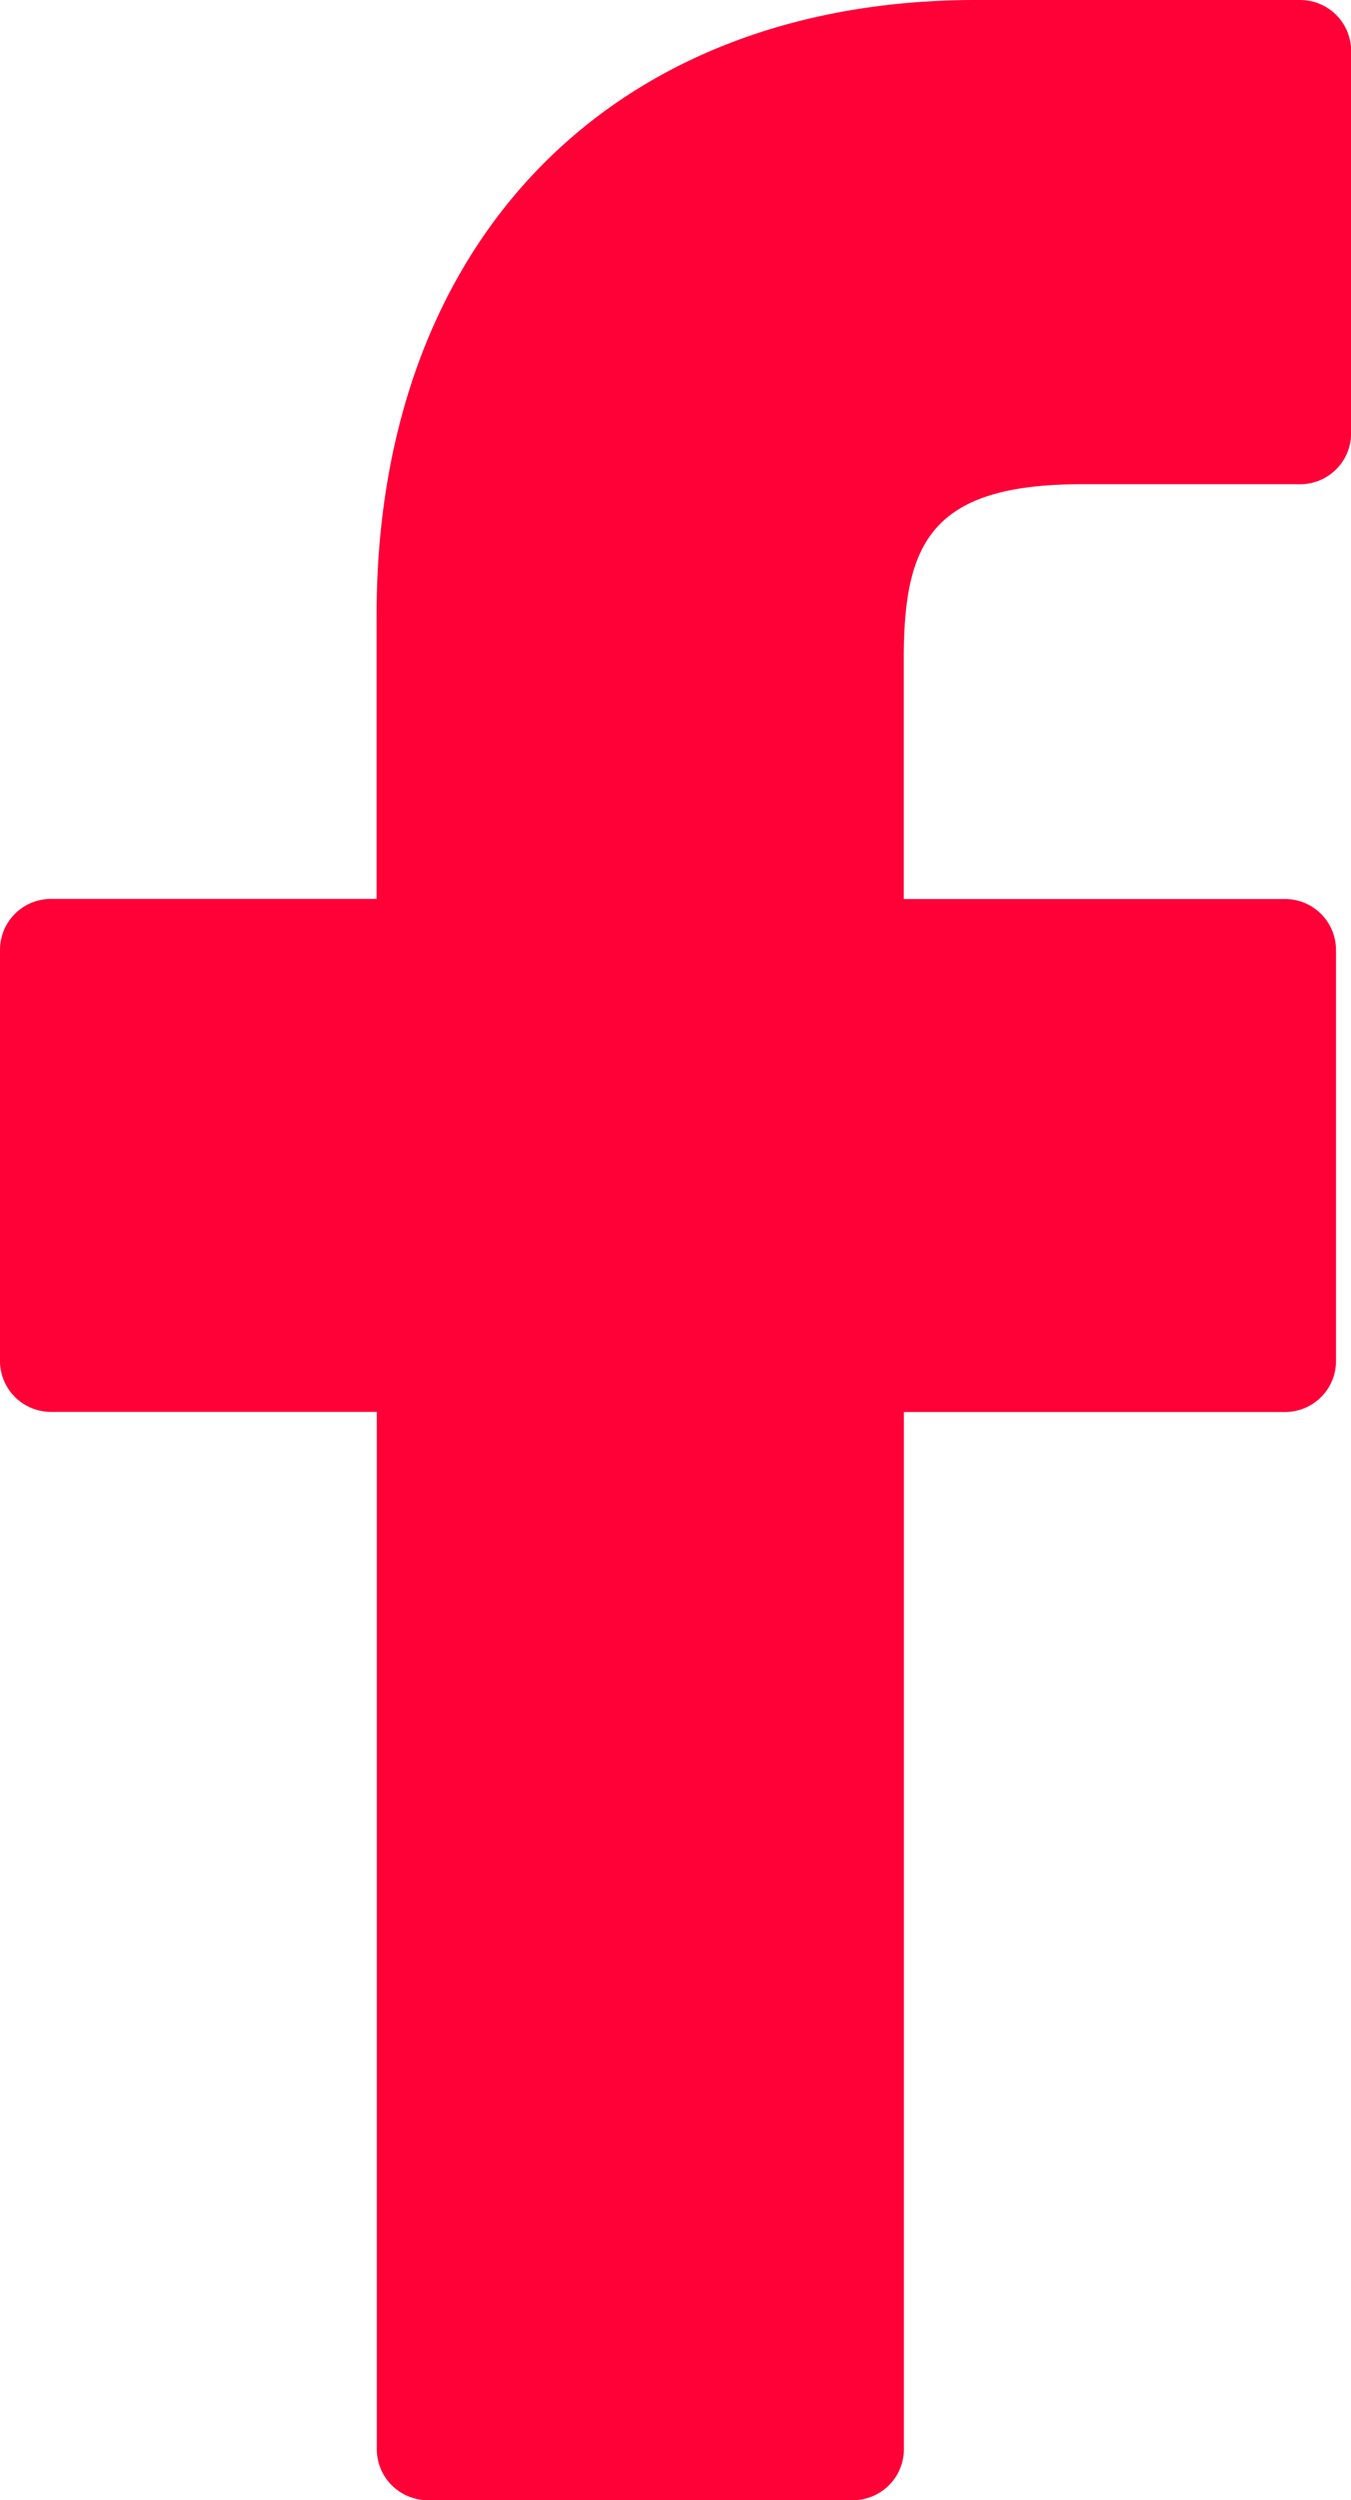 <svg id="_002-facebook-logo" data-name="002-facebook-logo" xmlns="http://www.w3.org/2000/svg" width="11.799" height="21.825" viewBox="0 0 11.799 21.825">
  <path id="Tracé_66" data-name="Tracé 66" d="M33.432,0,30.6,0c-3.18,0-5.234,2.108-5.234,5.371V7.847H22.522a.445.445,0,0,0-.445.445v3.588a.445.445,0,0,0,.445.445h2.846V21.38a.445.445,0,0,0,.445.445h3.713a.445.445,0,0,0,.445-.445V12.326H33.3a.445.445,0,0,0,.445-.445V8.293a.445.445,0,0,0-.445-.445H29.97v-2.1c0-1.009.24-1.521,1.555-1.521h1.907a.445.445,0,0,0,.445-.445V.45A.445.445,0,0,0,33.432,0Z" transform="translate(-22.077)" fill="#ff0137"/>
</svg>
